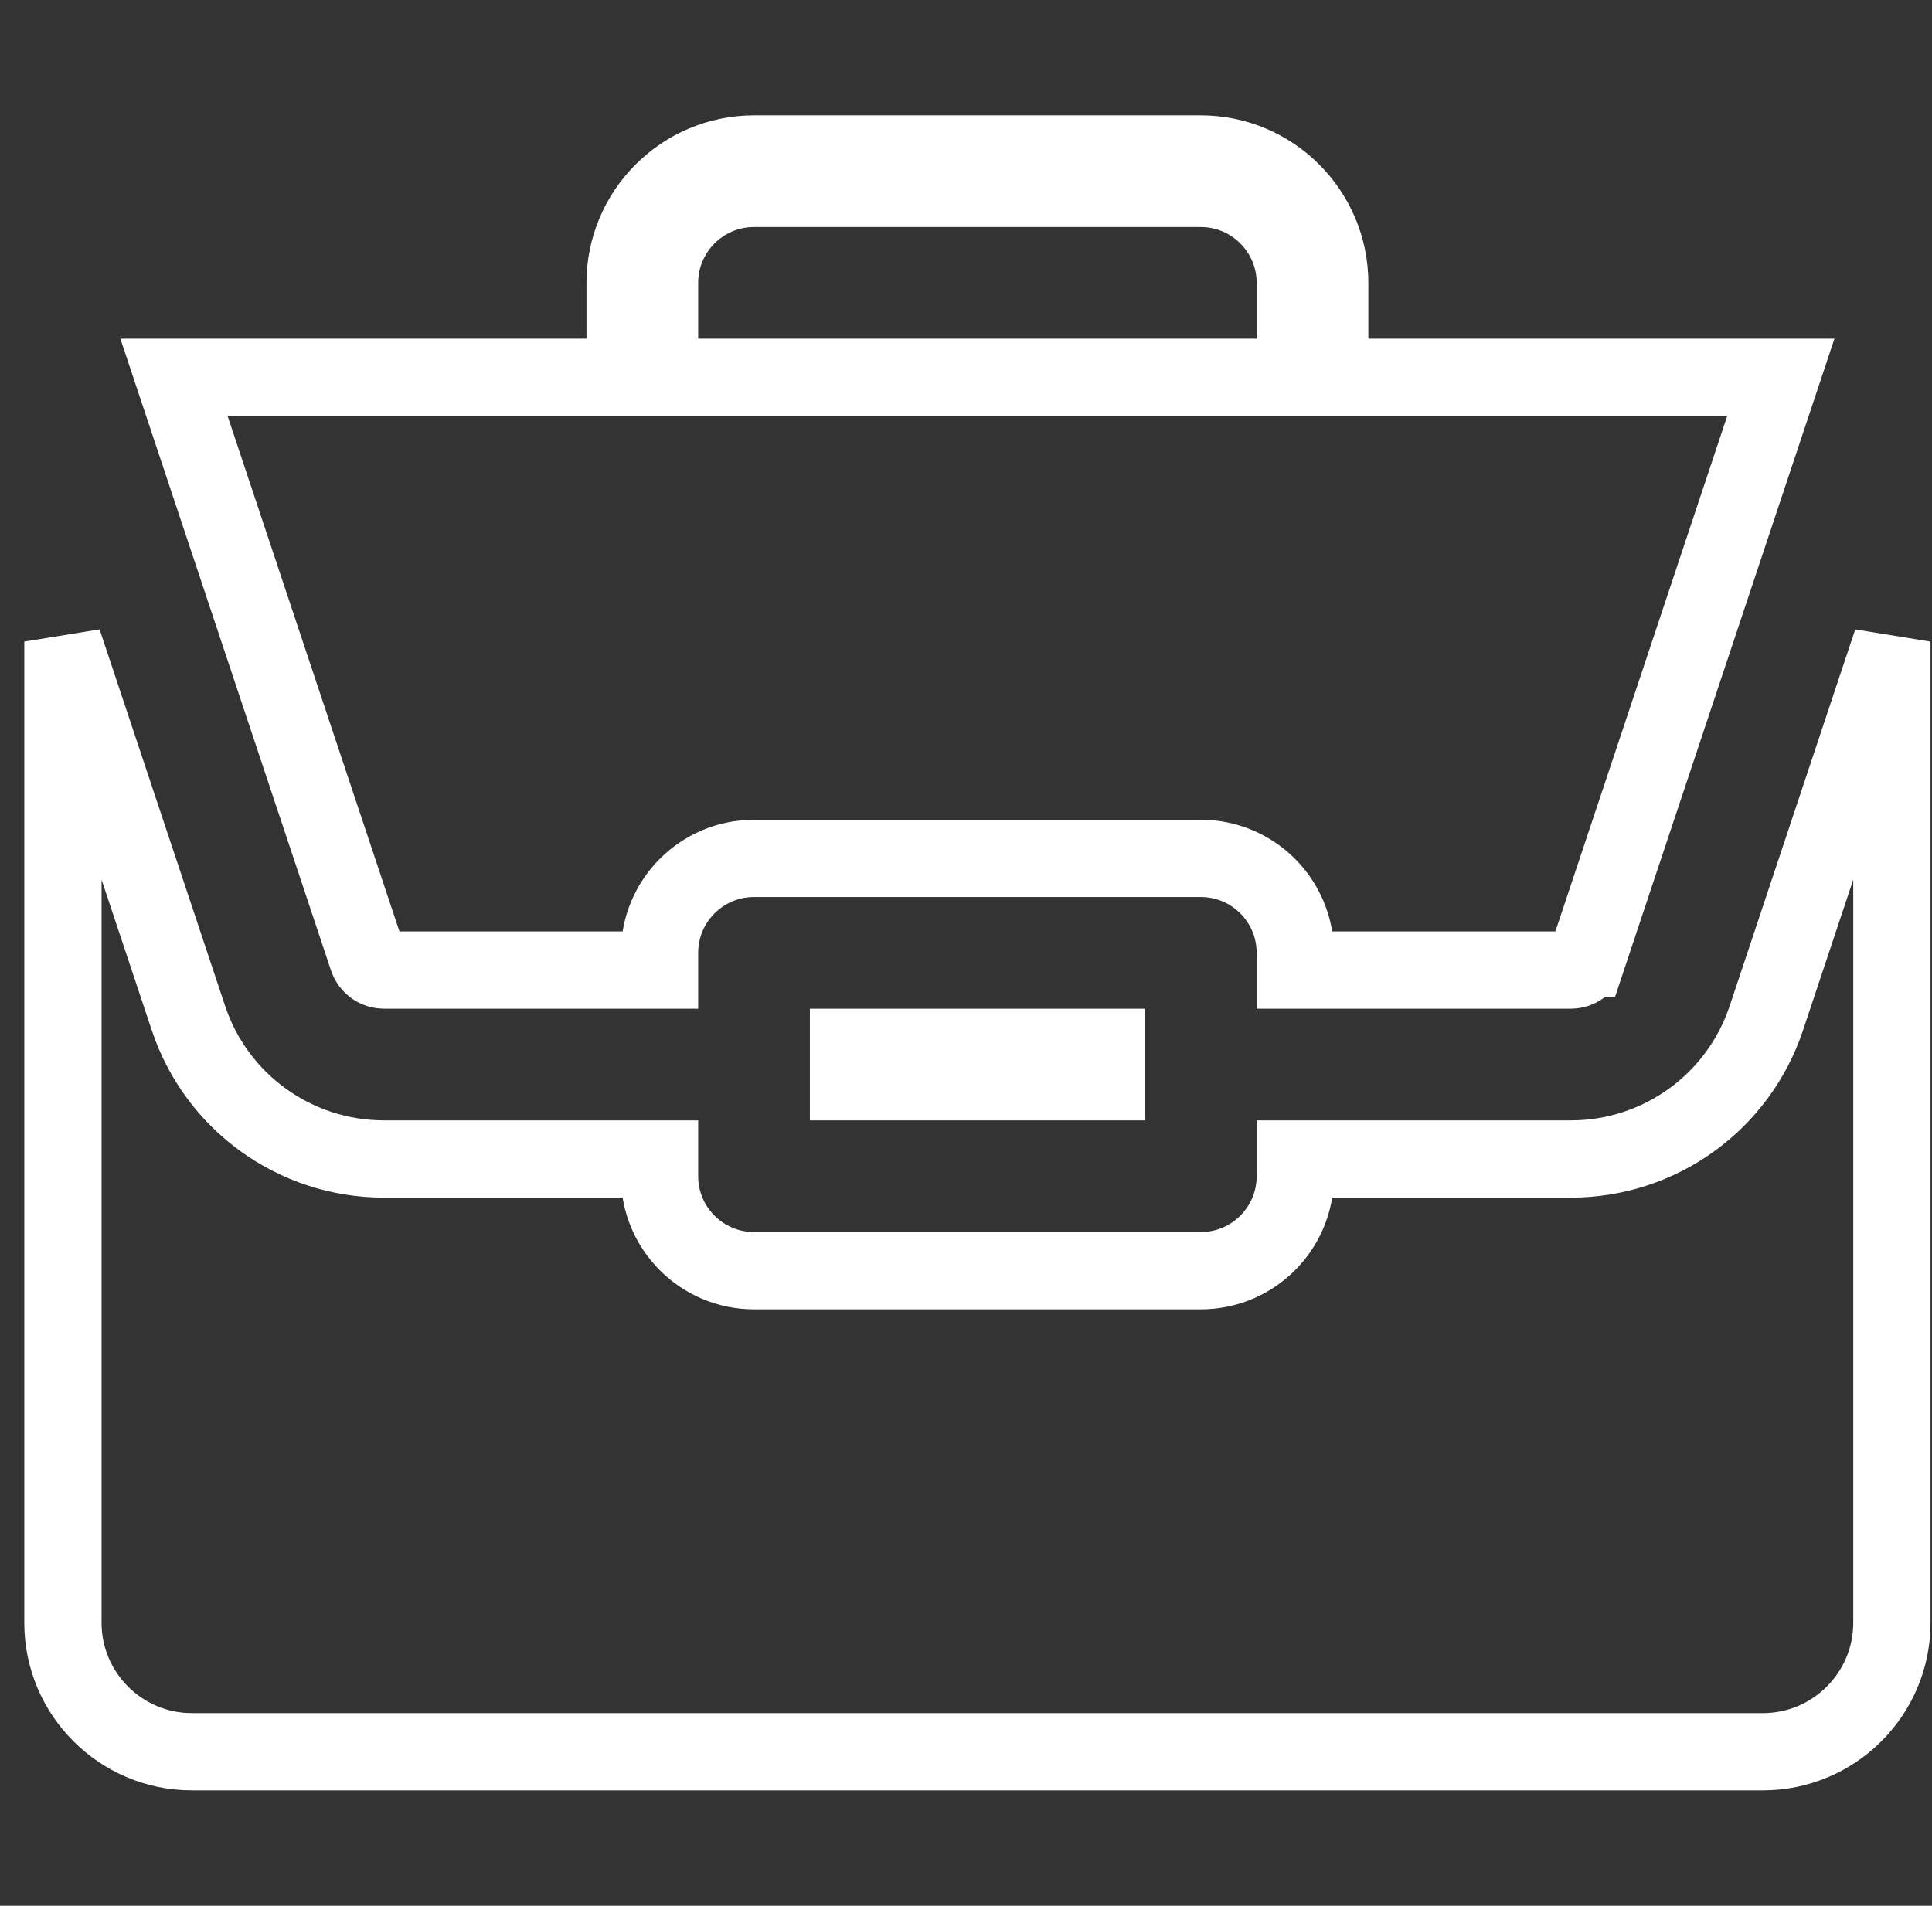 <?xml version="1.0" encoding="utf-8"?>
<svg width="75" height="74" viewBox="0 0 75 74" fill="none" xmlns="http://www.w3.org/2000/svg">
<rect x="0" y="0" width="75" height="74" fill="#333333" stroke="none"/>
<g clip-path="url(#clip0)">
<path d="M32.939 40.668H42.947V42.004H32.939V40.668Z" stroke="white" stroke-width="3"/>
<path d="M7.315 39.532L7.315 39.533C8.407 42.804 11.459 45.004 14.908 45.004H25.603V45.672C25.603 47.698 27.245 49.34 29.271 49.34H46.615C48.641 49.34 50.283 47.698 50.283 45.672V45.004H60.978C64.427 45.004 67.479 42.804 68.57 39.532L68.57 39.532L73.443 24.914V63.016C73.443 65.773 71.197 68.019 68.439 68.019H7.447C4.689 68.019 2.443 65.773 2.443 63.016V24.913L7.315 39.532Z" stroke="white" stroke-width="3"/>
<path d="M22.767 14.652H24.267V13.152V10.984C24.267 8.227 26.514 5.98 29.271 5.98H46.615C49.373 5.98 51.619 8.227 51.619 10.984V13.152V14.652H53.119H69.132L61.614 37.211C61.614 37.211 61.613 37.211 61.613 37.211C61.521 37.485 61.267 37.668 60.978 37.668H50.283V37C50.283 34.974 48.642 33.332 46.615 33.332H29.271C27.245 33.332 25.603 34.974 25.603 37V37.668H14.908C14.619 37.668 14.364 37.485 14.273 37.211L6.754 14.652H22.767ZM25.603 13.152V14.652H27.103H48.783H50.283V13.152V10.984C50.283 8.96 48.64 7.316 46.615 7.316H29.271C27.247 7.316 25.603 8.96 25.603 10.984V13.152Z" stroke="white" stroke-width="3"/>
</g>
<defs>
<clipPath id="clip0">
<rect width="74" height="74" fill="white" transform="translate(0.943)"/>
</clipPath>
</defs>
</svg>
